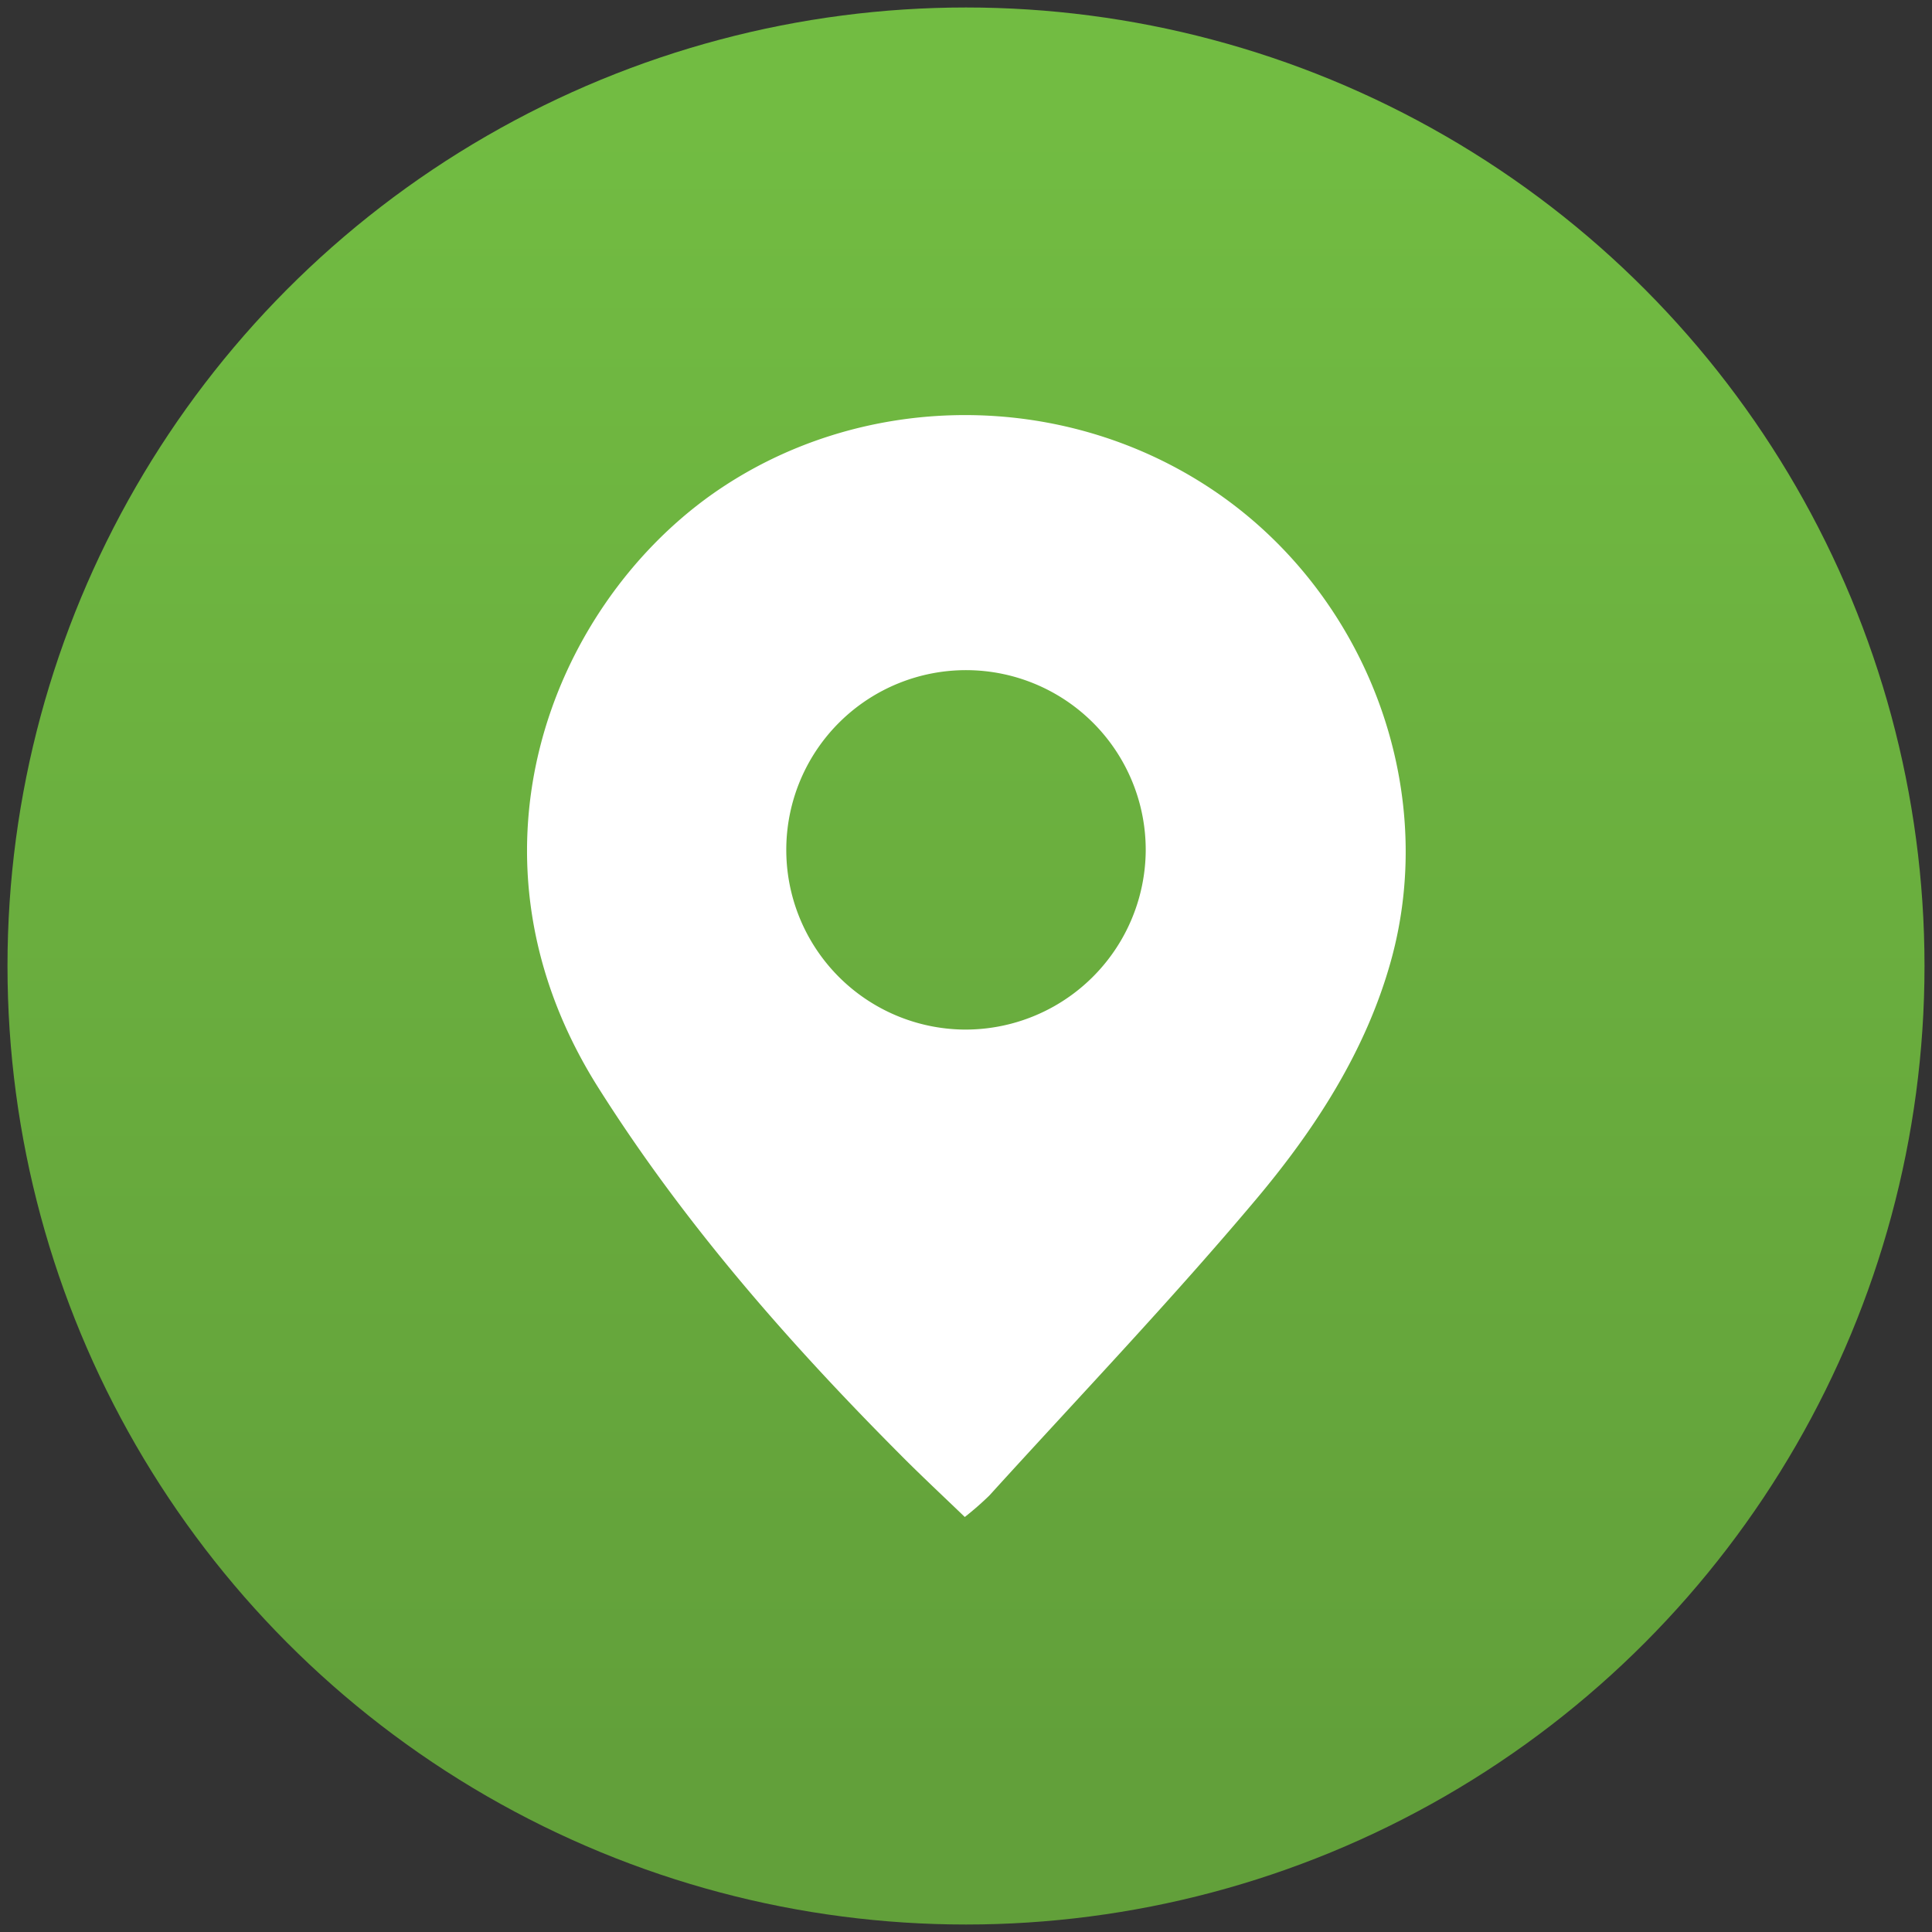 <svg id="Layer_1" data-name="Layer 1" xmlns="http://www.w3.org/2000/svg" xmlns:xlink="http://www.w3.org/1999/xlink" viewBox="0 0 258 258"><rect x="0" y="0" width="258" height="258" fill="#333333" stroke="none"/><defs><style>.cls-1{fill:url(#linear-gradient);}.cls-2{fill:#fff;}</style><linearGradient id="linear-gradient" x1="129" y1="13.44" x2="129" y2="234.66" gradientUnits="userSpaceOnUse"><stop offset="0" stop-color="#72bc42"/><stop offset="1" stop-color="#62a03a"/></linearGradient></defs><circle class="cls-1" cx="129" cy="129" r="128"/><path class="cls-2" d="M128.84,202.58c-2.67-2.57-5.27-5-7.78-7.49C105.79,179.83,91.59,163.73,80,145.41c-19.64-30.9-6.46-64,14.93-79.29,19.69-14,47.11-14.39,67.56-.33,20,13.76,29.7,39.39,23.24,62.58-3.33,11.95-10.07,22.35-17.91,31.69-11.44,13.61-23.75,26.49-35.71,39.66A41.59,41.59,0,0,1,128.84,202.58Zm24.16-89a24,24,0,1,0-24.32,23.91A24.08,24.08,0,0,0,153,113.62Z"/></svg>